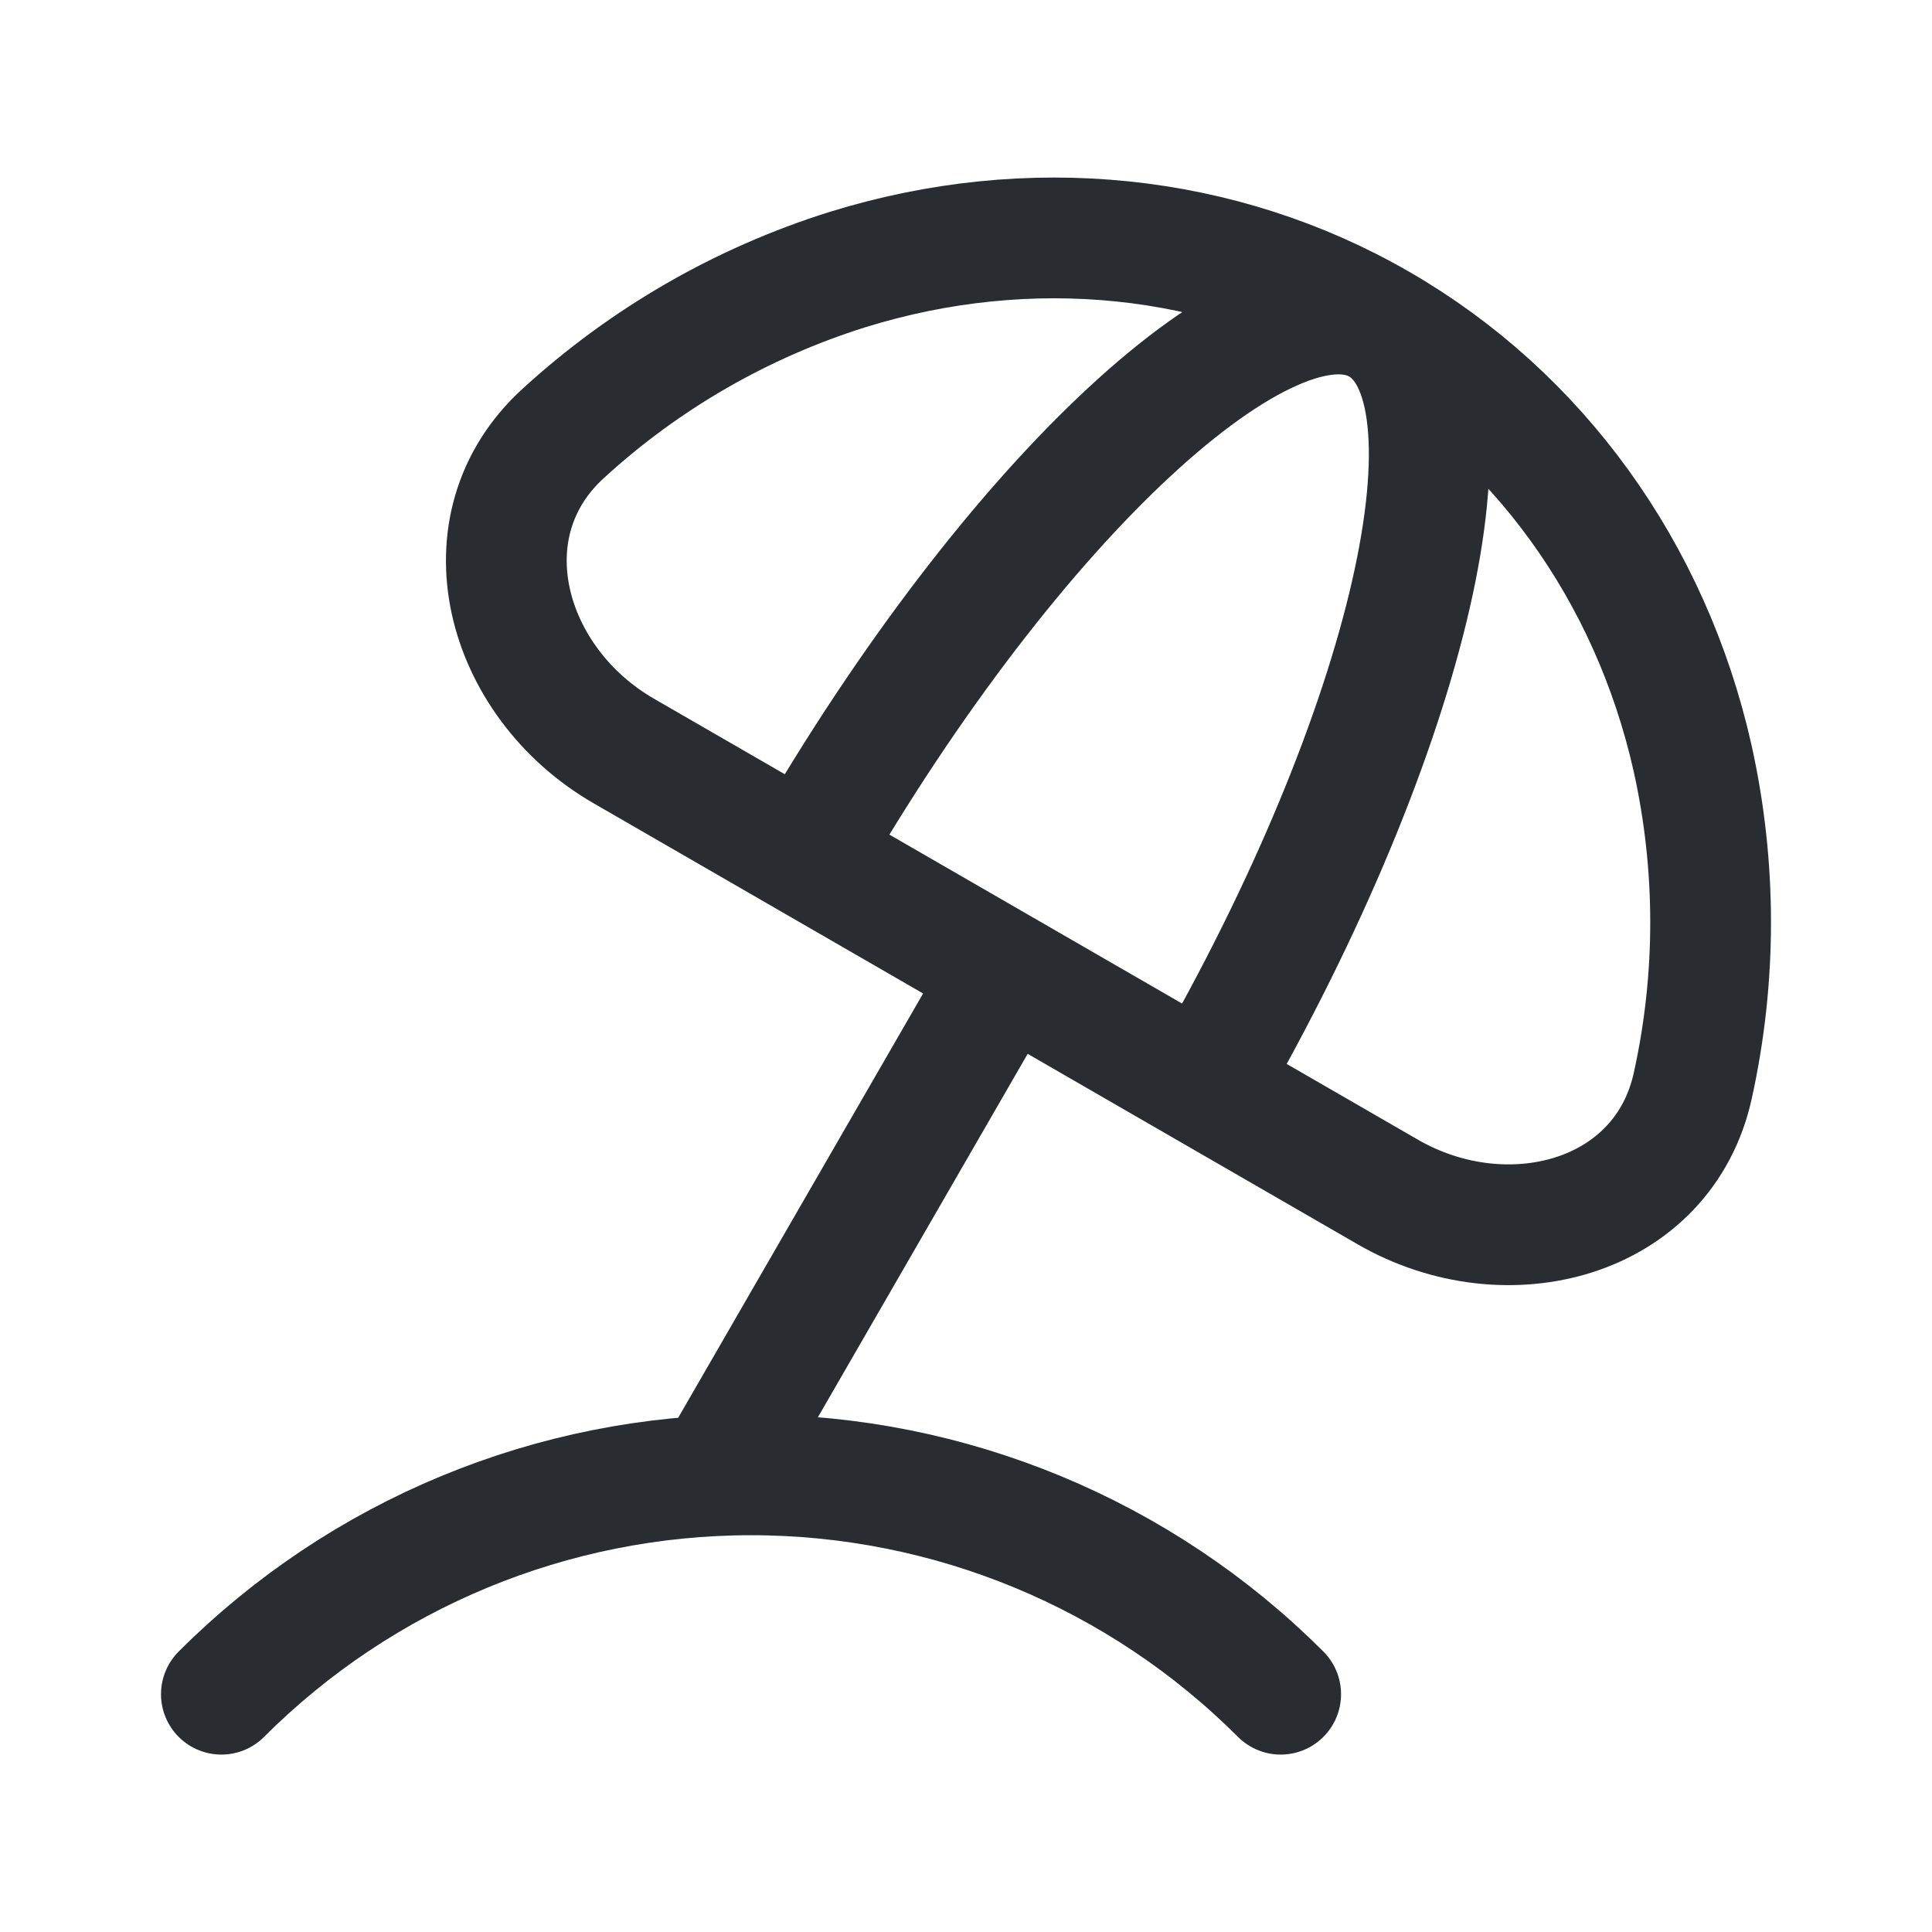 <?xml version="1.0" encoding="UTF-8"?> <svg xmlns="http://www.w3.org/2000/svg" width="24" height="24" viewBox="0 0 24 24" fill="none"><path d="M17.135 4.028C19.104 5.165 20.504 7.102 21.025 9.414C21.323 10.752 21.325 12.14 21.03 13.479C20.669 15.149 18.719 15.662 17.239 14.807L7.747 9.328C6.267 8.473 5.735 6.528 7.001 5.38C8.013 4.454 9.216 3.761 10.524 3.35C12.787 2.647 15.166 2.89 17.135 4.028ZM17.135 4.028C15.767 3.238 12.58 6.198 10.016 10.637M17.135 4.028C18.502 4.817 17.531 9.056 14.967 13.496M12.492 12.066L8.882 18.32M15.909 21.046C14.164 19.301 11.797 18.321 9.329 18.321C6.862 18.321 4.495 19.301 2.75 21.046" stroke="#292D32" stroke-width="1.5" stroke-linecap="round" stroke-linejoin="round"></path></svg> 
